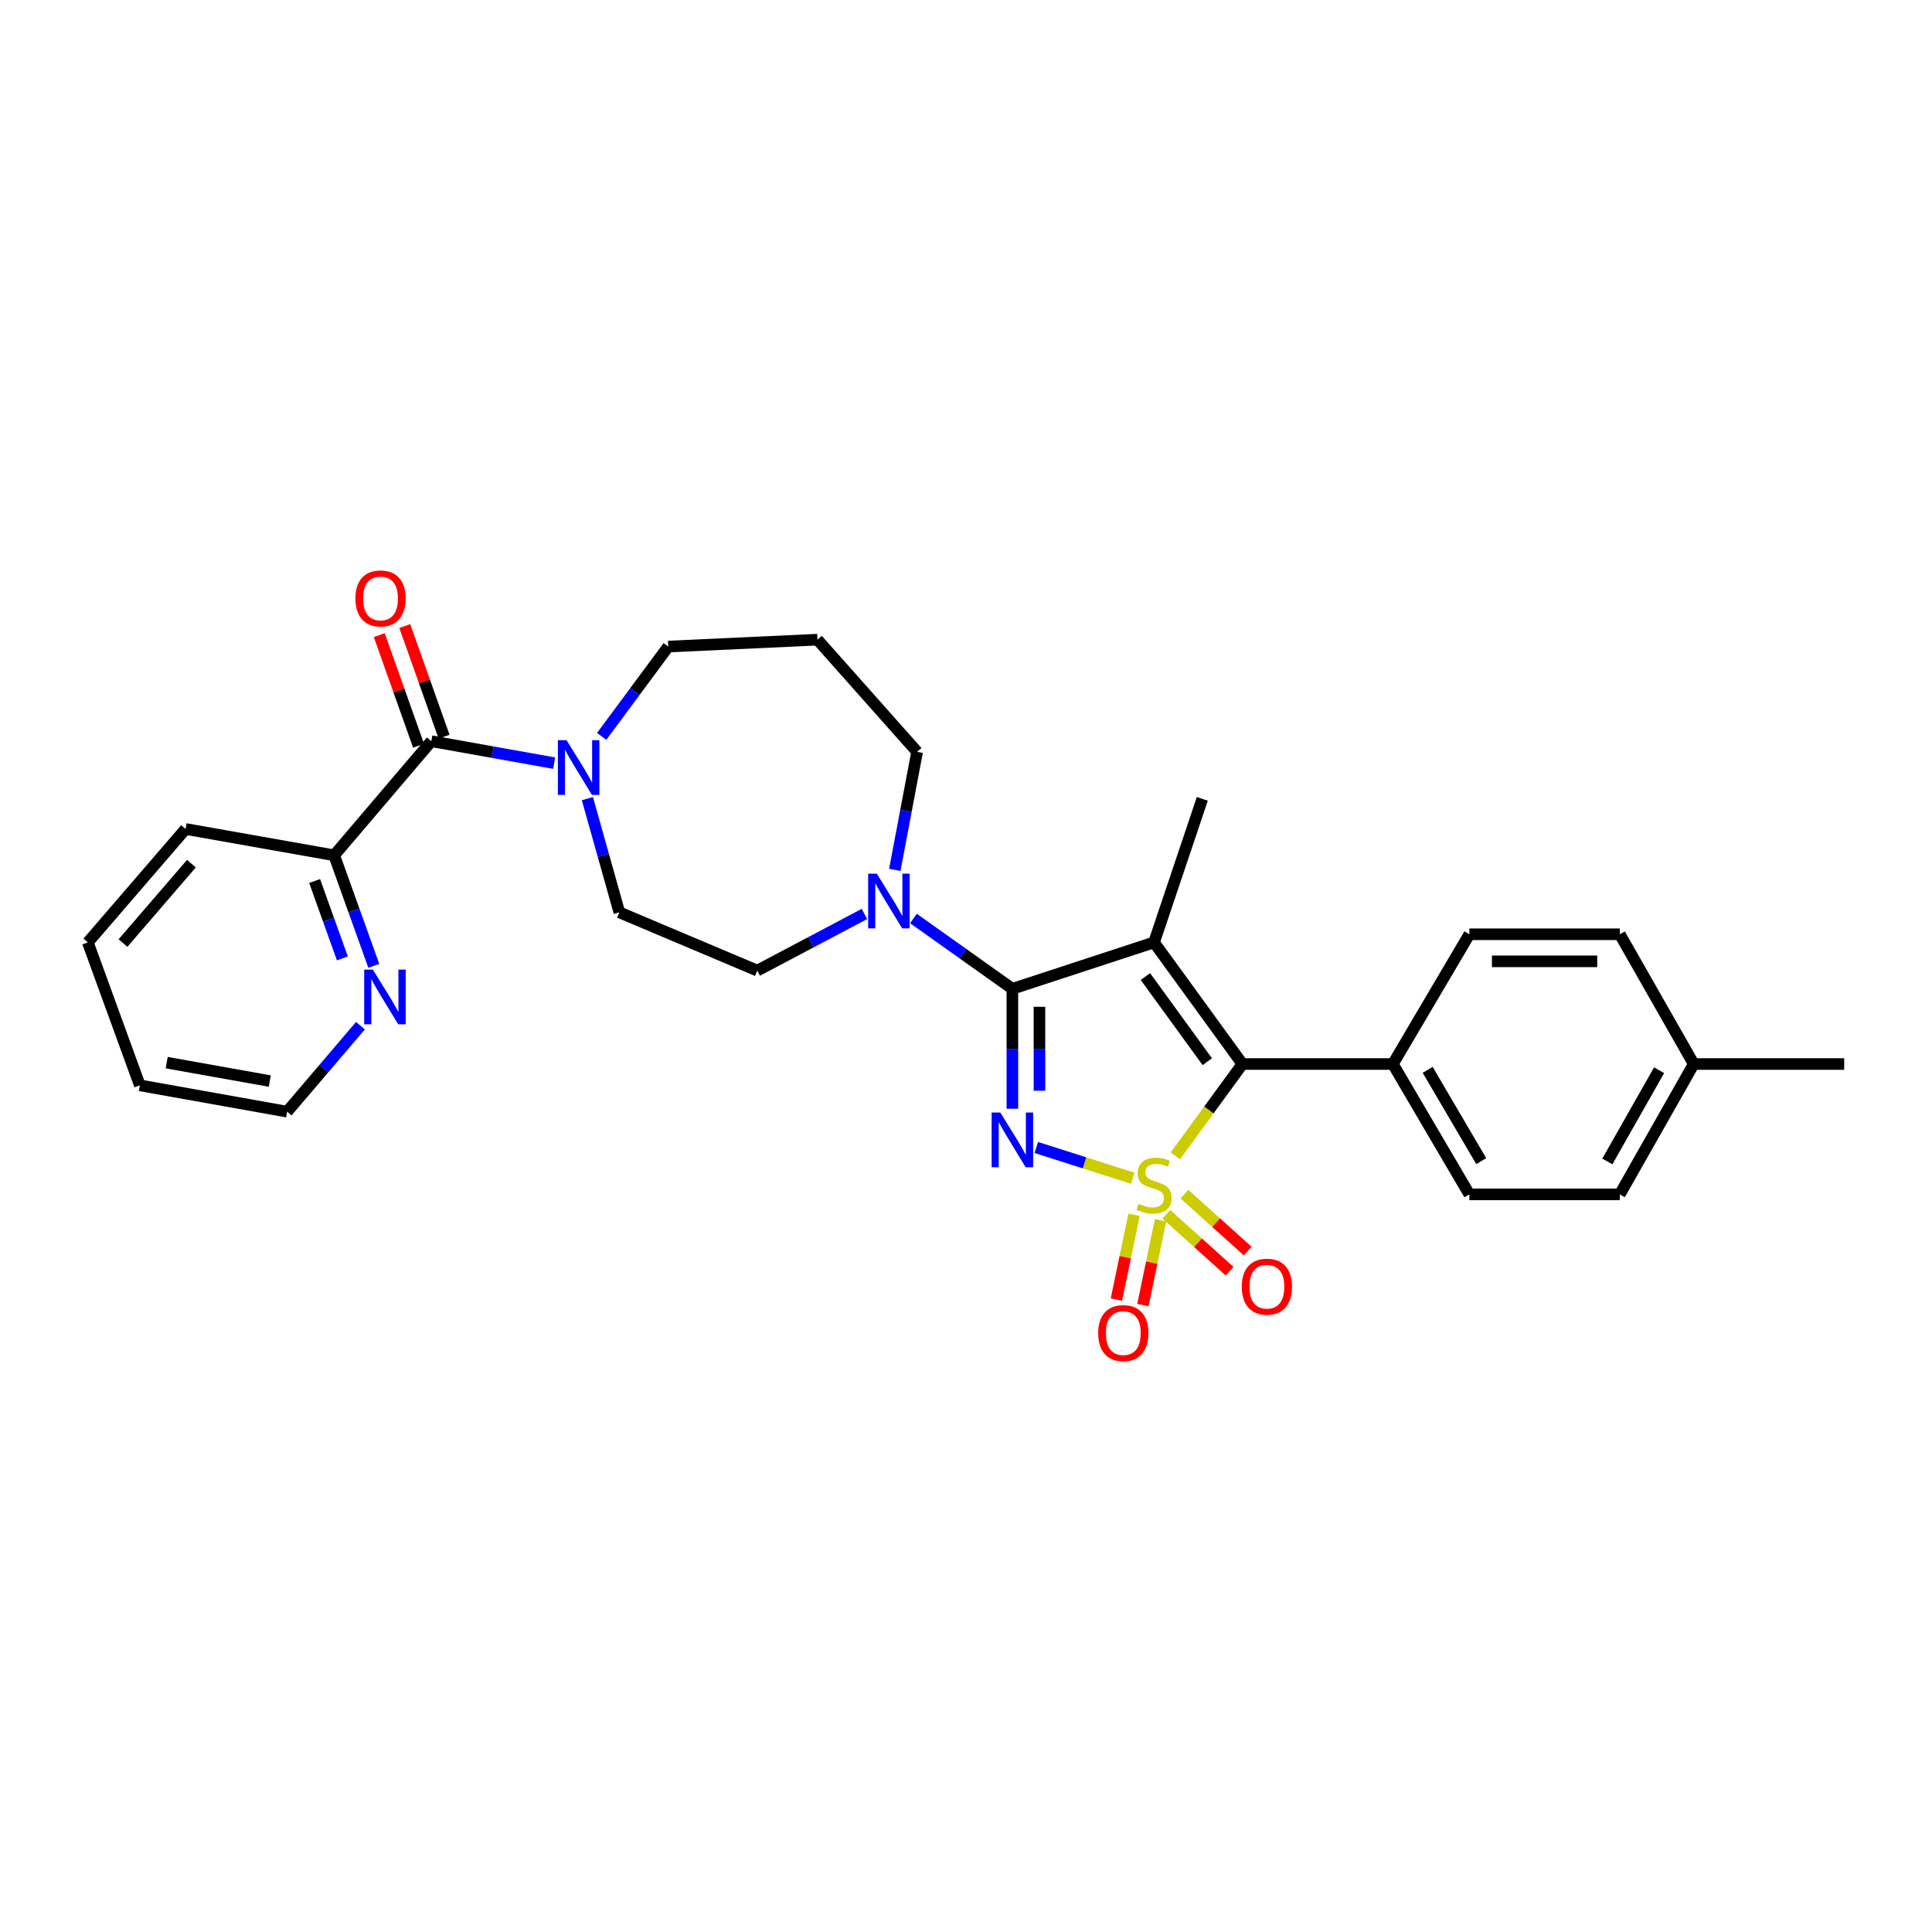 <?xml version='1.0' encoding='iso-8859-1'?>
<svg version='1.1' baseProfile='full'
              xmlns='http://www.w3.org/2000/svg'
                      xmlns:rdkit='http://www.rdkit.org/xml'
                      xmlns:xlink='http://www.w3.org/1999/xlink'
                  xml:space='preserve'
width='1000px' height='1000px' viewBox='0 0 1000 1000'>
<!-- END OF HEADER -->
<rect style='opacity:1.0;fill:#FFFFFF;stroke:none' width='1000' height='1000' x='0' y='0'> </rect>
<path class='bond-0' d='M 586.328,609.85 L 561.355,601.896' style='fill:none;fill-rule:evenodd;stroke:#CCCC00;stroke-width:6px;stroke-linecap:butt;stroke-linejoin:miter;stroke-opacity:1' />
<path class='bond-0' d='M 561.355,601.896 L 536.383,593.942' style='fill:none;fill-rule:evenodd;stroke:#0000FF;stroke-width:6px;stroke-linecap:butt;stroke-linejoin:miter;stroke-opacity:1' />
<path class='bond-3' d='M 608.35,598.273 L 625.716,574.504' style='fill:none;fill-rule:evenodd;stroke:#CCCC00;stroke-width:6px;stroke-linecap:butt;stroke-linejoin:miter;stroke-opacity:1' />
<path class='bond-3' d='M 625.716,574.504 L 643.082,550.735' style='fill:none;fill-rule:evenodd;stroke:#000000;stroke-width:6px;stroke-linecap:butt;stroke-linejoin:miter;stroke-opacity:1' />
<path class='bond-7' d='M 586.974,628.765 L 582.413,650.713' style='fill:none;fill-rule:evenodd;stroke:#CCCC00;stroke-width:6px;stroke-linecap:butt;stroke-linejoin:miter;stroke-opacity:1' />
<path class='bond-7' d='M 582.413,650.713 L 577.852,672.661' style='fill:none;fill-rule:evenodd;stroke:#FF0000;stroke-width:6px;stroke-linecap:butt;stroke-linejoin:miter;stroke-opacity:1' />
<path class='bond-7' d='M 600.693,631.615 L 596.132,653.564' style='fill:none;fill-rule:evenodd;stroke:#CCCC00;stroke-width:6px;stroke-linecap:butt;stroke-linejoin:miter;stroke-opacity:1' />
<path class='bond-7' d='M 596.132,653.564 L 591.572,675.512' style='fill:none;fill-rule:evenodd;stroke:#FF0000;stroke-width:6px;stroke-linecap:butt;stroke-linejoin:miter;stroke-opacity:1' />
<path class='bond-8' d='M 603.689,628.5 L 620.075,643.243' style='fill:none;fill-rule:evenodd;stroke:#CCCC00;stroke-width:6px;stroke-linecap:butt;stroke-linejoin:miter;stroke-opacity:1' />
<path class='bond-8' d='M 620.075,643.243 L 636.461,657.987' style='fill:none;fill-rule:evenodd;stroke:#FF0000;stroke-width:6px;stroke-linecap:butt;stroke-linejoin:miter;stroke-opacity:1' />
<path class='bond-8' d='M 613.062,618.084 L 629.447,632.827' style='fill:none;fill-rule:evenodd;stroke:#CCCC00;stroke-width:6px;stroke-linecap:butt;stroke-linejoin:miter;stroke-opacity:1' />
<path class='bond-8' d='M 629.447,632.827 L 645.833,647.57' style='fill:none;fill-rule:evenodd;stroke:#FF0000;stroke-width:6px;stroke-linecap:butt;stroke-linejoin:miter;stroke-opacity:1' />
<path class='bond-1' d='M 524.008,573.886 L 524.008,542.845' style='fill:none;fill-rule:evenodd;stroke:#0000FF;stroke-width:6px;stroke-linecap:butt;stroke-linejoin:miter;stroke-opacity:1' />
<path class='bond-1' d='M 524.008,542.845 L 524.008,511.804' style='fill:none;fill-rule:evenodd;stroke:#000000;stroke-width:6px;stroke-linecap:butt;stroke-linejoin:miter;stroke-opacity:1' />
<path class='bond-1' d='M 538.02,564.573 L 538.02,542.845' style='fill:none;fill-rule:evenodd;stroke:#0000FF;stroke-width:6px;stroke-linecap:butt;stroke-linejoin:miter;stroke-opacity:1' />
<path class='bond-1' d='M 538.02,542.845 L 538.02,521.116' style='fill:none;fill-rule:evenodd;stroke:#000000;stroke-width:6px;stroke-linecap:butt;stroke-linejoin:miter;stroke-opacity:1' />
<path class='bond-4' d='M 524.008,511.804 L 498.402,493.602' style='fill:none;fill-rule:evenodd;stroke:#000000;stroke-width:6px;stroke-linecap:butt;stroke-linejoin:miter;stroke-opacity:1' />
<path class='bond-4' d='M 498.402,493.602 L 472.796,475.401' style='fill:none;fill-rule:evenodd;stroke:#0000FF;stroke-width:6px;stroke-linecap:butt;stroke-linejoin:miter;stroke-opacity:1' />
<path class='bond-29' d='M 524.008,511.804 L 597.331,487.781' style='fill:none;fill-rule:evenodd;stroke:#000000;stroke-width:6px;stroke-linecap:butt;stroke-linejoin:miter;stroke-opacity:1' />
<path class='bond-2' d='M 597.331,487.781 L 643.082,550.735' style='fill:none;fill-rule:evenodd;stroke:#000000;stroke-width:6px;stroke-linecap:butt;stroke-linejoin:miter;stroke-opacity:1' />
<path class='bond-2' d='M 592.859,505.461 L 624.884,549.529' style='fill:none;fill-rule:evenodd;stroke:#000000;stroke-width:6px;stroke-linecap:butt;stroke-linejoin:miter;stroke-opacity:1' />
<path class='bond-15' d='M 597.331,487.781 L 622.312,413.492' style='fill:none;fill-rule:evenodd;stroke:#000000;stroke-width:6px;stroke-linecap:butt;stroke-linejoin:miter;stroke-opacity:1' />
<path class='bond-9' d='M 643.082,550.735 L 720.936,550.735' style='fill:none;fill-rule:evenodd;stroke:#000000;stroke-width:6px;stroke-linecap:butt;stroke-linejoin:miter;stroke-opacity:1' />
<path class='bond-12' d='M 447.429,473.067 L 419.693,487.726' style='fill:none;fill-rule:evenodd;stroke:#0000FF;stroke-width:6px;stroke-linecap:butt;stroke-linejoin:miter;stroke-opacity:1' />
<path class='bond-12' d='M 419.693,487.726 L 391.957,502.385' style='fill:none;fill-rule:evenodd;stroke:#000000;stroke-width:6px;stroke-linecap:butt;stroke-linejoin:miter;stroke-opacity:1' />
<path class='bond-19' d='M 463.146,450.248 L 468.923,419.702' style='fill:none;fill-rule:evenodd;stroke:#0000FF;stroke-width:6px;stroke-linecap:butt;stroke-linejoin:miter;stroke-opacity:1' />
<path class='bond-19' d='M 468.923,419.702 L 474.7,389.157' style='fill:none;fill-rule:evenodd;stroke:#000000;stroke-width:6px;stroke-linecap:butt;stroke-linejoin:miter;stroke-opacity:1' />
<path class='bond-5' d='M 223.248,383.645 L 255.035,389.324' style='fill:none;fill-rule:evenodd;stroke:#000000;stroke-width:6px;stroke-linecap:butt;stroke-linejoin:miter;stroke-opacity:1' />
<path class='bond-5' d='M 255.035,389.324 L 286.822,395.004' style='fill:none;fill-rule:evenodd;stroke:#0000FF;stroke-width:6px;stroke-linecap:butt;stroke-linejoin:miter;stroke-opacity:1' />
<path class='bond-10' d='M 223.248,383.645 L 172.967,442.7' style='fill:none;fill-rule:evenodd;stroke:#000000;stroke-width:6px;stroke-linecap:butt;stroke-linejoin:miter;stroke-opacity:1' />
<path class='bond-14' d='M 229.85,381.299 L 219.677,352.672' style='fill:none;fill-rule:evenodd;stroke:#000000;stroke-width:6px;stroke-linecap:butt;stroke-linejoin:miter;stroke-opacity:1' />
<path class='bond-14' d='M 219.677,352.672 L 209.504,324.045' style='fill:none;fill-rule:evenodd;stroke:#FF0000;stroke-width:6px;stroke-linecap:butt;stroke-linejoin:miter;stroke-opacity:1' />
<path class='bond-14' d='M 216.646,385.991 L 206.473,357.364' style='fill:none;fill-rule:evenodd;stroke:#000000;stroke-width:6px;stroke-linecap:butt;stroke-linejoin:miter;stroke-opacity:1' />
<path class='bond-14' d='M 206.473,357.364 L 196.3,328.737' style='fill:none;fill-rule:evenodd;stroke:#FF0000;stroke-width:6px;stroke-linecap:butt;stroke-linejoin:miter;stroke-opacity:1' />
<path class='bond-6' d='M 304.028,413.375 L 312.304,442.801' style='fill:none;fill-rule:evenodd;stroke:#0000FF;stroke-width:6px;stroke-linecap:butt;stroke-linejoin:miter;stroke-opacity:1' />
<path class='bond-6' d='M 312.304,442.801 L 320.579,472.227' style='fill:none;fill-rule:evenodd;stroke:#000000;stroke-width:6px;stroke-linecap:butt;stroke-linejoin:miter;stroke-opacity:1' />
<path class='bond-31' d='M 311.431,381.16 L 328.655,357.908' style='fill:none;fill-rule:evenodd;stroke:#0000FF;stroke-width:6px;stroke-linecap:butt;stroke-linejoin:miter;stroke-opacity:1' />
<path class='bond-31' d='M 328.655,357.908 L 345.88,334.657' style='fill:none;fill-rule:evenodd;stroke:#000000;stroke-width:6px;stroke-linecap:butt;stroke-linejoin:miter;stroke-opacity:1' />
<path class='bond-16' d='M 720.936,550.735 L 760.544,618.212' style='fill:none;fill-rule:evenodd;stroke:#000000;stroke-width:6px;stroke-linecap:butt;stroke-linejoin:miter;stroke-opacity:1' />
<path class='bond-16' d='M 738.962,553.763 L 766.687,600.997' style='fill:none;fill-rule:evenodd;stroke:#000000;stroke-width:6px;stroke-linecap:butt;stroke-linejoin:miter;stroke-opacity:1' />
<path class='bond-17' d='M 720.936,550.735 L 760.544,483.577' style='fill:none;fill-rule:evenodd;stroke:#000000;stroke-width:6px;stroke-linecap:butt;stroke-linejoin:miter;stroke-opacity:1' />
<path class='bond-11' d='M 172.967,442.7 L 183.221,471.308' style='fill:none;fill-rule:evenodd;stroke:#000000;stroke-width:6px;stroke-linecap:butt;stroke-linejoin:miter;stroke-opacity:1' />
<path class='bond-11' d='M 183.221,471.308 L 193.475,499.916' style='fill:none;fill-rule:evenodd;stroke:#0000FF;stroke-width:6px;stroke-linecap:butt;stroke-linejoin:miter;stroke-opacity:1' />
<path class='bond-11' d='M 162.853,456.01 L 170.03,476.036' style='fill:none;fill-rule:evenodd;stroke:#000000;stroke-width:6px;stroke-linecap:butt;stroke-linejoin:miter;stroke-opacity:1' />
<path class='bond-11' d='M 170.03,476.036 L 177.208,496.061' style='fill:none;fill-rule:evenodd;stroke:#0000FF;stroke-width:6px;stroke-linecap:butt;stroke-linejoin:miter;stroke-opacity:1' />
<path class='bond-25' d='M 172.967,442.7 L 96.062,429.076' style='fill:none;fill-rule:evenodd;stroke:#000000;stroke-width:6px;stroke-linecap:butt;stroke-linejoin:miter;stroke-opacity:1' />
<path class='bond-24' d='M 186.557,530.905 L 167.587,553.151' style='fill:none;fill-rule:evenodd;stroke:#0000FF;stroke-width:6px;stroke-linecap:butt;stroke-linejoin:miter;stroke-opacity:1' />
<path class='bond-24' d='M 167.587,553.151 L 148.617,575.397' style='fill:none;fill-rule:evenodd;stroke:#000000;stroke-width:6px;stroke-linecap:butt;stroke-linejoin:miter;stroke-opacity:1' />
<path class='bond-13' d='M 391.957,502.385 L 320.579,472.227' style='fill:none;fill-rule:evenodd;stroke:#000000;stroke-width:6px;stroke-linecap:butt;stroke-linejoin:miter;stroke-opacity:1' />
<path class='bond-21' d='M 760.544,618.212 L 838.399,618.212' style='fill:none;fill-rule:evenodd;stroke:#000000;stroke-width:6px;stroke-linecap:butt;stroke-linejoin:miter;stroke-opacity:1' />
<path class='bond-22' d='M 760.544,483.577 L 838.399,483.577' style='fill:none;fill-rule:evenodd;stroke:#000000;stroke-width:6px;stroke-linecap:butt;stroke-linejoin:miter;stroke-opacity:1' />
<path class='bond-22' d='M 772.222,497.589 L 826.72,497.589' style='fill:none;fill-rule:evenodd;stroke:#000000;stroke-width:6px;stroke-linecap:butt;stroke-linejoin:miter;stroke-opacity:1' />
<path class='bond-18' d='M 423.111,331.091 L 474.7,389.157' style='fill:none;fill-rule:evenodd;stroke:#000000;stroke-width:6px;stroke-linecap:butt;stroke-linejoin:miter;stroke-opacity:1' />
<path class='bond-20' d='M 423.111,331.091 L 345.88,334.657' style='fill:none;fill-rule:evenodd;stroke:#000000;stroke-width:6px;stroke-linecap:butt;stroke-linejoin:miter;stroke-opacity:1' />
<path class='bond-30' d='M 838.399,618.212 L 876.676,550.735' style='fill:none;fill-rule:evenodd;stroke:#000000;stroke-width:6px;stroke-linecap:butt;stroke-linejoin:miter;stroke-opacity:1' />
<path class='bond-30' d='M 831.952,601.177 L 858.746,553.943' style='fill:none;fill-rule:evenodd;stroke:#000000;stroke-width:6px;stroke-linecap:butt;stroke-linejoin:miter;stroke-opacity:1' />
<path class='bond-23' d='M 838.399,483.577 L 876.676,550.735' style='fill:none;fill-rule:evenodd;stroke:#000000;stroke-width:6px;stroke-linecap:butt;stroke-linejoin:miter;stroke-opacity:1' />
<path class='bond-26' d='M 876.676,550.735 L 954.545,550.735' style='fill:none;fill-rule:evenodd;stroke:#000000;stroke-width:6px;stroke-linecap:butt;stroke-linejoin:miter;stroke-opacity:1' />
<path class='bond-32' d='M 148.617,575.397 L 72.382,561.774' style='fill:none;fill-rule:evenodd;stroke:#000000;stroke-width:6px;stroke-linecap:butt;stroke-linejoin:miter;stroke-opacity:1' />
<path class='bond-32' d='M 139.646,559.559 L 86.282,550.023' style='fill:none;fill-rule:evenodd;stroke:#000000;stroke-width:6px;stroke-linecap:butt;stroke-linejoin:miter;stroke-opacity:1' />
<path class='bond-28' d='M 96.062,429.076 L 45.455,487.781' style='fill:none;fill-rule:evenodd;stroke:#000000;stroke-width:6px;stroke-linecap:butt;stroke-linejoin:miter;stroke-opacity:1' />
<path class='bond-28' d='M 99.084,447.031 L 63.659,488.124' style='fill:none;fill-rule:evenodd;stroke:#000000;stroke-width:6px;stroke-linecap:butt;stroke-linejoin:miter;stroke-opacity:1' />
<path class='bond-27' d='M 72.382,561.774 L 45.455,487.781' style='fill:none;fill-rule:evenodd;stroke:#000000;stroke-width:6px;stroke-linecap:butt;stroke-linejoin:miter;stroke-opacity:1' />
<path  class='atom-0' d='M 589.331 623.075
Q 589.651 623.195, 590.971 623.755
Q 592.291 624.315, 593.731 624.675
Q 595.211 624.995, 596.651 624.995
Q 599.331 624.995, 600.891 623.715
Q 602.451 622.395, 602.451 620.115
Q 602.451 618.555, 601.651 617.595
Q 600.891 616.635, 599.691 616.115
Q 598.491 615.595, 596.491 614.995
Q 593.971 614.235, 592.451 613.515
Q 590.971 612.795, 589.891 611.275
Q 588.851 609.755, 588.851 607.195
Q 588.851 603.635, 591.251 601.435
Q 593.691 599.235, 598.491 599.235
Q 601.771 599.235, 605.491 600.795
L 604.571 603.875
Q 601.171 602.475, 598.611 602.475
Q 595.851 602.475, 594.331 603.635
Q 592.811 604.755, 592.851 606.715
Q 592.851 608.235, 593.611 609.155
Q 594.411 610.075, 595.531 610.595
Q 596.691 611.115, 598.611 611.715
Q 601.171 612.515, 602.691 613.315
Q 604.211 614.115, 605.291 615.755
Q 606.411 617.355, 606.411 620.115
Q 606.411 624.035, 603.771 626.155
Q 601.171 628.235, 596.811 628.235
Q 594.291 628.235, 592.371 627.675
Q 590.491 627.155, 588.251 626.235
L 589.331 623.075
' fill='#CCCC00'/>
<path  class='atom-1' d='M 517.748 575.841
L 527.028 590.841
Q 527.948 592.321, 529.428 595.001
Q 530.908 597.681, 530.988 597.841
L 530.988 575.841
L 534.748 575.841
L 534.748 604.161
L 530.868 604.161
L 520.908 587.761
Q 519.748 585.841, 518.508 583.641
Q 517.308 581.441, 516.948 580.761
L 516.948 604.161
L 513.268 604.161
L 513.268 575.841
L 517.748 575.841
' fill='#0000FF'/>
<path  class='atom-5' d='M 453.836 452.213
L 463.116 467.213
Q 464.036 468.693, 465.516 471.373
Q 466.996 474.053, 467.076 474.213
L 467.076 452.213
L 470.836 452.213
L 470.836 480.533
L 466.956 480.533
L 456.996 464.133
Q 455.836 462.213, 454.596 460.013
Q 453.396 457.813, 453.036 457.133
L 453.036 480.533
L 449.356 480.533
L 449.356 452.213
L 453.836 452.213
' fill='#0000FF'/>
<path  class='atom-7' d='M 293.239 383.108
L 302.519 398.108
Q 303.439 399.588, 304.919 402.268
Q 306.399 404.948, 306.479 405.108
L 306.479 383.108
L 310.239 383.108
L 310.239 411.428
L 306.359 411.428
L 296.399 395.028
Q 295.239 393.108, 293.999 390.908
Q 292.799 388.708, 292.439 388.028
L 292.439 411.428
L 288.759 411.428
L 288.759 383.108
L 293.239 383.108
' fill='#0000FF'/>
<path  class='atom-8' d='M 568.42 690.012
Q 568.42 683.212, 571.78 679.412
Q 575.14 675.612, 581.42 675.612
Q 587.7 675.612, 591.06 679.412
Q 594.42 683.212, 594.42 690.012
Q 594.42 696.892, 591.02 700.812
Q 587.62 704.692, 581.42 704.692
Q 575.18 704.692, 571.78 700.812
Q 568.42 696.932, 568.42 690.012
M 581.42 701.492
Q 585.74 701.492, 588.06 698.612
Q 590.42 695.692, 590.42 690.012
Q 590.42 684.452, 588.06 681.652
Q 585.74 678.812, 581.42 678.812
Q 577.1 678.812, 574.74 681.612
Q 572.42 684.412, 572.42 690.012
Q 572.42 695.732, 574.74 698.612
Q 577.1 701.492, 581.42 701.492
' fill='#FF0000'/>
<path  class='atom-9' d='M 642.74 665.989
Q 642.74 659.189, 646.1 655.389
Q 649.46 651.589, 655.74 651.589
Q 662.02 651.589, 665.38 655.389
Q 668.74 659.189, 668.74 665.989
Q 668.74 672.869, 665.34 676.789
Q 661.94 680.669, 655.74 680.669
Q 649.5 680.669, 646.1 676.789
Q 642.74 672.909, 642.74 665.989
M 655.74 677.469
Q 660.06 677.469, 662.38 674.589
Q 664.74 671.669, 664.74 665.989
Q 664.74 660.429, 662.38 657.629
Q 660.06 654.789, 655.74 654.789
Q 651.42 654.789, 649.06 657.589
Q 646.74 660.389, 646.74 665.989
Q 646.74 671.709, 649.06 674.589
Q 651.42 677.469, 655.74 677.469
' fill='#FF0000'/>
<path  class='atom-12' d='M 192.988 501.863
L 202.268 516.863
Q 203.188 518.343, 204.668 521.023
Q 206.148 523.703, 206.228 523.863
L 206.228 501.863
L 209.988 501.863
L 209.988 530.183
L 206.108 530.183
L 196.148 513.783
Q 194.988 511.863, 193.748 509.663
Q 192.548 507.463, 192.188 506.783
L 192.188 530.183
L 188.508 530.183
L 188.508 501.863
L 192.988 501.863
' fill='#0000FF'/>
<path  class='atom-15' d='M 183.959 309.748
Q 183.959 302.948, 187.319 299.148
Q 190.679 295.348, 196.959 295.348
Q 203.239 295.348, 206.599 299.148
Q 209.959 302.948, 209.959 309.748
Q 209.959 316.628, 206.559 320.548
Q 203.159 324.428, 196.959 324.428
Q 190.719 324.428, 187.319 320.548
Q 183.959 316.668, 183.959 309.748
M 196.959 321.228
Q 201.279 321.228, 203.599 318.348
Q 205.959 315.428, 205.959 309.748
Q 205.959 304.188, 203.599 301.388
Q 201.279 298.548, 196.959 298.548
Q 192.639 298.548, 190.279 301.348
Q 187.959 304.148, 187.959 309.748
Q 187.959 315.468, 190.279 318.348
Q 192.639 321.228, 196.959 321.228
' fill='#FF0000'/>
</svg>
